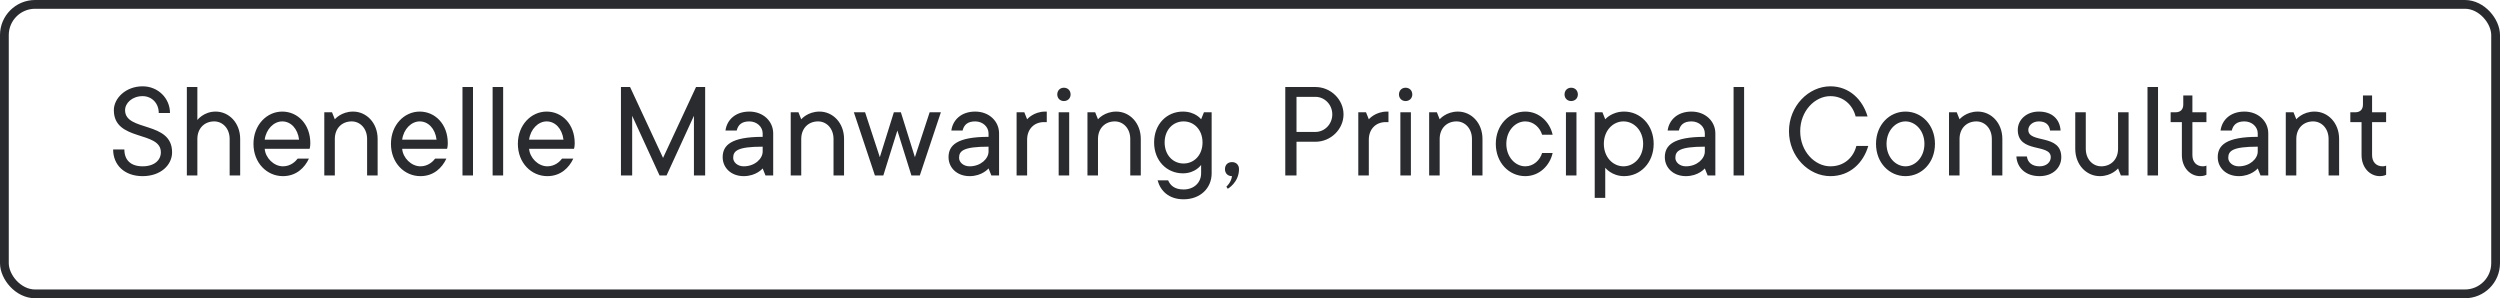 <svg width="285" height="34" viewBox="0 0 285 34" fill="none" xmlns="http://www.w3.org/2000/svg">
<path d="M12.978 12.56C12.978 16.16 18.338 14.88 18.338 17.36C18.338 18.24 17.618 18.96 16.258 18.96C14.898 18.96 14.178 18.24 14.178 17.04H12.898C12.898 18.8 14.178 20.08 16.258 20.08C18.338 20.08 19.618 18.8 19.618 17.36C19.618 13.76 14.258 15.04 14.258 12.56C14.258 11.76 15.058 10.96 16.258 10.96C17.298 10.96 18.098 11.76 18.098 12.88H19.378C19.378 11.2 18.018 9.84 16.258 9.84C14.338 9.84 12.978 11.2 12.978 12.56ZM24.58 12.72C23.22 12.72 22.5 13.68 22.5 13.68V9.92H21.3V20H22.5V15.84C22.5 14.64 23.3 13.84 24.42 13.84C25.38 13.84 26.18 14.64 26.18 15.84V20H27.38V15.84C27.38 14 26.1 12.72 24.58 12.72ZM33.936 18.08C33.696 18.4 33.136 18.96 32.256 18.96C31.216 18.96 30.256 18 30.176 16.96H35.296C35.296 16.96 35.376 16.72 35.376 16.32C35.376 14.16 33.936 12.72 32.176 12.72C30.416 12.72 28.896 14.24 28.896 16.4C28.896 18.56 30.416 20.08 32.256 20.08C33.776 20.08 34.736 19.12 35.216 18.08H33.936ZM32.176 13.84C33.136 13.84 33.936 14.64 34.096 15.92H30.176C30.336 14.72 31.216 13.84 32.176 13.84ZM40.25 12.72C38.89 12.72 38.17 13.6 38.17 13.6L37.85 12.8H36.97V20H38.17V15.84C38.17 14.64 38.97 13.84 40.09 13.84C41.05 13.84 41.85 14.64 41.85 15.84V20H43.05V15.84C43.05 14 41.77 12.72 40.25 12.72ZM49.608 18.08C49.368 18.4 48.808 18.96 47.928 18.96C46.888 18.96 45.928 18 45.848 16.96H50.968C50.968 16.96 51.048 16.72 51.048 16.32C51.048 14.16 49.608 12.72 47.848 12.72C46.088 12.72 44.568 14.24 44.568 16.4C44.568 18.56 46.088 20.08 47.928 20.08C49.448 20.08 50.408 19.12 50.888 18.08H49.608ZM47.848 13.84C48.808 13.84 49.608 14.64 49.768 15.92H45.848C46.008 14.72 46.888 13.84 47.848 13.84ZM53.922 9.92H52.722V20H53.922V9.92ZM57.359 9.92H56.159V20H57.359V9.92ZM64.077 18.08C63.837 18.4 63.277 18.96 62.397 18.96C61.357 18.96 60.397 18 60.317 16.96H65.437C65.437 16.96 65.517 16.72 65.517 16.32C65.517 14.16 64.077 12.72 62.317 12.72C60.557 12.72 59.037 14.24 59.037 16.4C59.037 18.56 60.557 20.08 62.397 20.08C63.917 20.08 64.877 19.12 65.357 18.08H64.077ZM62.317 13.84C63.277 13.84 64.077 14.64 64.237 15.92H60.317C60.477 14.72 61.357 13.84 62.317 13.84ZM75.588 18L71.828 9.92H70.788V20H72.068V13.2L75.188 20H75.988L79.108 13.2V20H80.388V9.92H79.348L75.588 18ZM85.424 12.72C83.824 12.72 82.864 13.68 82.704 14.88H83.984C84.144 14.24 84.544 13.84 85.424 13.84C86.304 13.84 86.944 14.48 86.944 15.2V15.6C83.344 15.6 82.384 16.56 82.384 17.92C82.384 19.12 83.344 20.08 84.784 20.08C86.224 20.08 86.944 19.2 86.944 19.2L87.264 20H88.144V15.2C88.144 13.84 87.024 12.72 85.424 12.72ZM84.784 18.96C84.064 18.96 83.584 18.48 83.584 18C83.584 17.2 84.064 16.72 86.944 16.72V17.28C86.944 18.08 86.064 18.96 84.784 18.96ZM93.422 12.72C92.062 12.72 91.342 13.6 91.342 13.6L91.022 12.8H90.142V20H91.342V15.84C91.342 14.64 92.142 13.84 93.262 13.84C94.222 13.84 95.022 14.64 95.022 15.84V20H96.222V15.84C96.222 14 94.942 12.72 93.422 12.72ZM102.3 14.88L103.9 20H104.86L107.26 12.8H105.98L104.3 17.92L102.7 12.8H101.9L100.3 17.92L98.62 12.8H97.34L99.74 20H100.7L102.3 14.88ZM111.174 12.72C109.574 12.72 108.614 13.68 108.454 14.88H109.734C109.894 14.24 110.294 13.84 111.174 13.84C112.054 13.84 112.694 14.48 112.694 15.2V15.6C109.094 15.6 108.134 16.56 108.134 17.92C108.134 19.12 109.094 20.08 110.534 20.08C111.974 20.08 112.694 19.2 112.694 19.2L113.014 20H113.894V15.2C113.894 13.84 112.774 12.72 111.174 12.72ZM110.534 18.96C109.814 18.96 109.334 18.48 109.334 18C109.334 17.2 109.814 16.72 112.694 16.72V17.28C112.694 18.08 111.814 18.96 110.534 18.96ZM119.332 12.72H119.172C117.812 12.72 117.092 13.6 117.092 13.6L116.772 12.8H115.892V20H117.092V15.92C117.092 14.72 117.892 13.92 119.012 13.92H119.332V12.72ZM121.888 12.8H120.688V20H121.888V12.8ZM120.528 10.768C120.528 11.2 120.848 11.52 121.28 11.52C121.728 11.52 122.048 11.2 122.048 10.768C122.048 10.32 121.728 10 121.28 10C120.848 10 120.528 10.32 120.528 10.768ZM127.25 12.72C125.89 12.72 125.17 13.6 125.17 13.6L124.85 12.8H123.97V20H125.17V15.84C125.17 14.64 125.97 13.84 127.09 13.84C128.05 13.84 128.85 14.64 128.85 15.84V20H130.05V15.84C130.05 14 128.77 12.72 127.25 12.72ZM136.928 19.76C136.928 20.8 136.128 21.6 134.928 21.6C133.888 21.6 133.408 21.12 133.168 20.56H131.968C132.288 21.76 133.248 22.72 134.928 22.72C136.848 22.72 138.128 21.44 138.128 19.76V12.8H137.248L136.928 13.6C136.928 13.6 136.288 12.72 134.848 12.72C133.008 12.72 131.568 14.16 131.568 16.24C131.568 18.32 133.008 19.76 134.848 19.76C136.288 19.76 136.928 18.8 136.928 18.8V19.76ZM132.768 16.24C132.768 14.8 133.728 13.84 134.928 13.84C136.128 13.84 137.088 14.8 137.088 16.24C137.088 17.68 136.128 18.64 134.928 18.64C133.728 18.64 132.768 17.68 132.768 16.24ZM140.446 20.08C140.366 20.8 139.806 21.28 139.806 21.28L139.966 21.52C139.966 21.52 141.246 20.8 141.246 19.28C141.246 18.8 140.926 18.48 140.446 18.48C139.966 18.48 139.646 18.8 139.646 19.28C139.646 19.76 139.966 20.08 140.446 20.08ZM146.522 9.92V20H147.802V16.16H149.962C151.722 16.16 153.162 14.72 153.162 13.04C153.162 11.36 151.722 9.92 149.962 9.92H146.522ZM147.802 15.04V11.04H149.962C151.002 11.04 151.882 11.92 151.882 13.04C151.882 14.16 151.002 15.04 149.962 15.04H147.802ZM158.285 12.72H158.125C156.765 12.72 156.045 13.6 156.045 13.6L155.725 12.8H154.845V20H156.045V15.92C156.045 14.72 156.845 13.92 157.965 13.92H158.285V12.72ZM160.842 12.8H159.642V20H160.842V12.8ZM159.482 10.768C159.482 11.2 159.802 11.52 160.234 11.52C160.682 11.52 161.002 11.2 161.002 10.768C161.002 10.32 160.682 10 160.234 10C159.802 10 159.482 10.32 159.482 10.768ZM166.203 12.72C164.843 12.72 164.123 13.6 164.123 13.6L163.803 12.8H162.923V20H164.123V15.84C164.123 14.64 164.923 13.84 166.043 13.84C167.003 13.84 167.803 14.64 167.803 15.84V20H169.003V15.84C169.003 14 167.723 12.72 166.203 12.72ZM173.881 13.84C174.841 13.84 175.561 14.56 175.801 15.36H177.001C176.681 13.92 175.481 12.72 173.881 12.72C172.041 12.72 170.521 14.24 170.521 16.4C170.521 18.56 172.041 20.08 173.881 20.08C175.481 20.08 176.681 18.88 177.001 17.44H175.801C175.561 18.24 174.841 18.96 173.881 18.96C172.761 18.96 171.721 17.92 171.721 16.4C171.721 14.88 172.761 13.84 173.881 13.84ZM179.717 12.8H178.517V20H179.717V12.8ZM178.357 10.768C178.357 11.2 178.677 11.52 179.109 11.52C179.557 11.52 179.877 11.2 179.877 10.768C179.877 10.32 179.557 10 179.109 10C178.677 10 178.357 10.32 178.357 10.768ZM182.838 16.4C182.838 14.88 183.878 13.84 185.078 13.84C186.278 13.84 187.318 14.88 187.318 16.4C187.318 17.92 186.278 18.96 185.078 18.96C183.878 18.96 182.838 17.92 182.838 16.4ZM182.678 12.8H181.798V22.56H182.998V19.12C182.998 19.12 183.718 20.08 185.158 20.08C186.998 20.08 188.518 18.56 188.518 16.4C188.518 14.24 186.998 12.72 185.158 12.72C183.718 12.72 182.998 13.6 182.998 13.6L182.678 12.8ZM192.83 12.72C191.23 12.72 190.27 13.68 190.11 14.88H191.39C191.55 14.24 191.95 13.84 192.83 13.84C193.71 13.84 194.35 14.48 194.35 15.2V15.6C190.75 15.6 189.79 16.56 189.79 17.92C189.79 19.12 190.75 20.08 192.19 20.08C193.63 20.08 194.35 19.2 194.35 19.2L194.67 20H195.55V15.2C195.55 13.84 194.43 12.72 192.83 12.72ZM192.19 18.96C191.47 18.96 190.99 18.48 190.99 18C190.99 17.2 191.47 16.72 194.35 16.72V17.28C194.35 18.08 193.47 18.96 192.19 18.96ZM198.828 9.92H197.628V20H198.828V9.92ZM208.663 10.96C210.183 10.96 211.223 12 211.543 13.28H212.903C212.343 11.36 210.823 9.84 208.663 9.84C206.183 9.84 203.943 12.08 203.943 14.96C203.943 17.84 206.183 20.08 208.663 20.08C210.903 20.08 212.423 18.56 212.983 16.64H211.623C211.303 17.92 210.263 18.96 208.663 18.96C206.903 18.96 205.223 17.28 205.223 14.96C205.223 12.64 206.903 10.96 208.663 10.96ZM215.065 16.4C215.065 14.88 216.105 13.84 217.225 13.84C218.345 13.84 219.385 14.88 219.385 16.4C219.385 17.92 218.345 18.96 217.225 18.96C216.105 18.96 215.065 17.92 215.065 16.4ZM220.585 16.4C220.585 14.24 219.065 12.72 217.225 12.72C215.385 12.72 213.865 14.24 213.865 16.4C213.865 18.56 215.385 20.08 217.225 20.08C219.065 20.08 220.585 18.56 220.585 16.4ZM225.468 12.72C224.108 12.72 223.388 13.6 223.388 13.6L223.068 12.8H222.188V20H223.388V15.84C223.388 14.64 224.188 13.84 225.308 13.84C226.268 13.84 227.068 14.64 227.068 15.84V20H228.268V15.84C228.268 14 226.988 12.72 225.468 12.72ZM234.987 17.92C234.987 15.2 231.227 16.4 231.227 14.8C231.227 14.32 231.707 13.84 232.427 13.84C233.227 13.84 233.627 14.24 233.707 14.88H234.907C234.827 13.6 233.947 12.72 232.427 12.72C230.987 12.72 230.027 13.68 230.027 14.8C230.027 17.52 233.787 16.32 233.787 17.92C233.787 18.48 233.307 18.96 232.507 18.96C231.627 18.96 231.147 18.48 231.067 17.84H229.867C229.947 19.12 230.907 20.08 232.507 20.08C234.027 20.08 234.987 19.12 234.987 17.92ZM239.379 20.08C240.739 20.08 241.459 19.2 241.459 19.2L241.779 20H242.659V12.8H241.459V16.96C241.459 18.16 240.659 18.96 239.539 18.96C238.579 18.96 237.779 18.16 237.779 16.96V12.8H236.579V16.96C236.579 18.8 237.859 20.08 239.379 20.08ZM246.015 9.92H244.815V20H246.015V9.92ZM248.893 11.92C248.893 12.48 248.573 12.8 248.013 12.8H247.453V13.92H248.733V17.68C248.733 19.12 249.693 20.08 250.813 20.08C251.293 20.08 251.533 19.92 251.533 19.92V18.88C251.533 18.88 251.373 18.96 251.133 18.96C250.413 18.96 249.933 18.48 249.933 17.68V13.92H251.533V12.8H249.933V10.88H248.893V11.92ZM255.862 12.72C254.262 12.72 253.302 13.68 253.142 14.88H254.422C254.582 14.24 254.982 13.84 255.862 13.84C256.742 13.84 257.382 14.48 257.382 15.2V15.6C253.782 15.6 252.822 16.56 252.822 17.92C252.822 19.12 253.782 20.08 255.222 20.08C256.662 20.08 257.382 19.2 257.382 19.2L257.702 20H258.582V15.2C258.582 13.84 257.462 12.72 255.862 12.72ZM255.222 18.96C254.502 18.96 254.022 18.48 254.022 18C254.022 17.2 254.502 16.72 257.382 16.72V17.28C257.382 18.08 256.502 18.96 255.222 18.96ZM263.859 12.72C262.499 12.72 261.779 13.6 261.779 13.6L261.459 12.8H260.579V20H261.779V15.84C261.779 14.64 262.579 13.84 263.699 13.84C264.659 13.84 265.459 14.64 265.459 15.84V20H266.659V15.84C266.659 14 265.379 12.72 263.859 12.72ZM269.377 11.92C269.377 12.48 269.057 12.8 268.497 12.8H267.937V13.92H269.217V17.68C269.217 19.12 270.177 20.08 271.297 20.08C271.777 20.08 272.017 19.92 272.017 19.92V18.88C272.017 18.88 271.857 18.96 271.617 18.96C270.897 18.96 270.417 18.48 270.417 17.68V13.92H272.017V12.8H270.417V10.88H269.377V11.92Z" fill="#292B2F"/>
<rect x="0.5" y="0.5" width="284" height="33" rx="3.5" stroke="#292B2F"/>
</svg>
